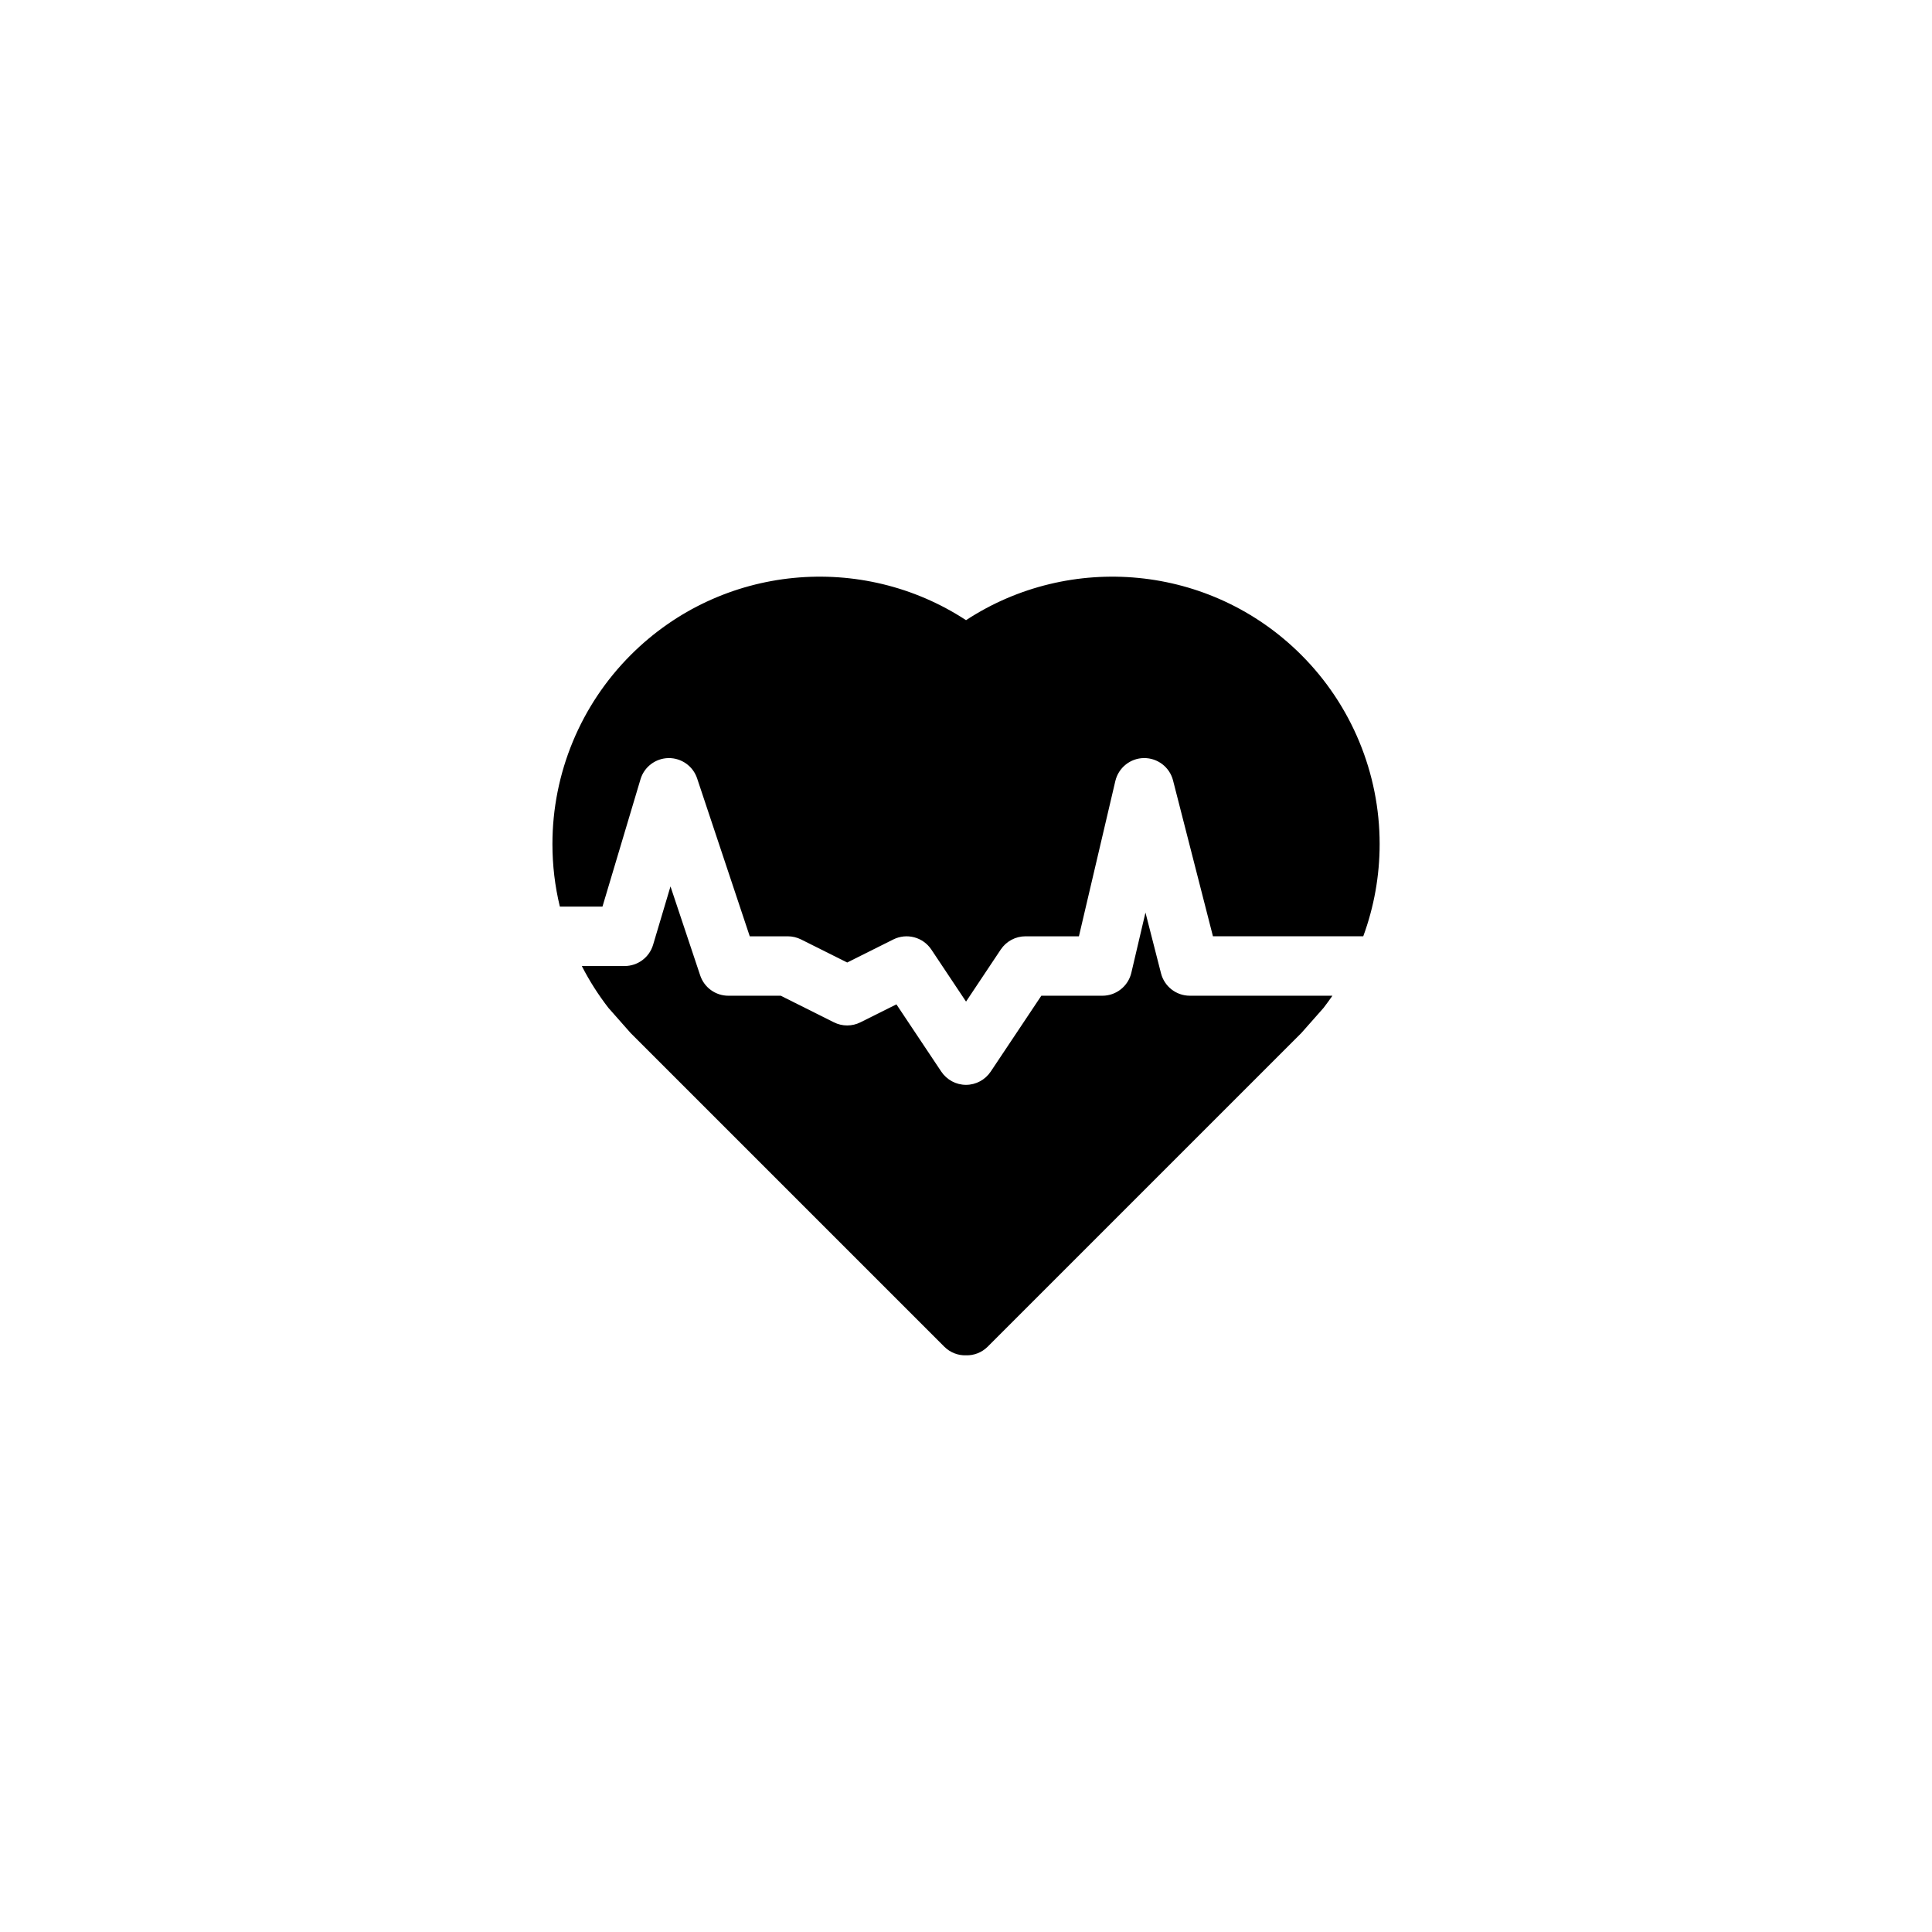 <?xml version="1.0" encoding="UTF-8"?>
<!-- Uploaded to: SVG Repo, www.svgrepo.com, Generator: SVG Repo Mixer Tools -->
<svg fill="#000000" width="800px" height="800px" version="1.1" viewBox="144 144 512 512" xmlns="http://www.w3.org/2000/svg">
 <path d="m298.18 400c2 3.906 4.375 7.637 7.086 11.133l5.871 6.644 83.098 83.098c1.59 1.59 3.684 2.363 5.762 2.297 2.078 0.062 4.172-0.707 5.762-2.297l83.098-83.098 5.871-6.644c0.82-1.07 1.621-2.156 2.379-3.258h-37.801c-3.59 0-6.723-2.441-7.621-5.918l-4.125-16.121-3.746 15.965c-0.836 3.559-4.016 6.078-7.668 6.078h-16.184l-13.414 20.105c-1.465 2.188-3.922 3.512-6.551 3.512s-5.086-1.324-6.551-3.512l-11.887-17.82-9.523 4.754c-2.219 1.117-4.832 1.117-7.055 0 0 0-14.074-7.039-14.074-7.039h-13.887c-3.387 0-6.391-2.172-7.461-5.383l-7.871-23.586-4.613 15.477c-0.992 3.336-4.062 5.621-7.543 5.621h-11.352zm-5.824-15.742h11.305l10.078-33.738c0.977-3.289 3.984-5.559 7.414-5.621 3.434-0.047 6.504 2.125 7.59 5.383l13.949 41.848h10.078c1.227 0 2.426 0.285 3.527 0.836l12.219 6.109 12.219-6.109c3.559-1.777 7.871-0.629 10.078 2.676l9.195 13.793 9.195-13.793c1.465-2.188 3.922-3.512 6.551-3.512h14.168l9.652-41.156c0.836-3.527 3.969-6.047 7.59-6.078 3.621-0.031 6.801 2.41 7.699 5.918l10.578 41.312h39.832c2.852-7.762 4.344-16.027 4.344-24.449 0-18.781-7.461-36.809-20.75-50.098l-0.016-0.016c-24.137-24.137-61.371-27.207-88.844-9.211-27.473-17.996-64.707-14.926-88.844 9.211l-0.016 0.016c-13.289 13.289-20.75 31.316-20.75 50.098 0 5.637 0.66 11.195 1.969 16.578z" fill-rule="evenodd"/>
</svg>